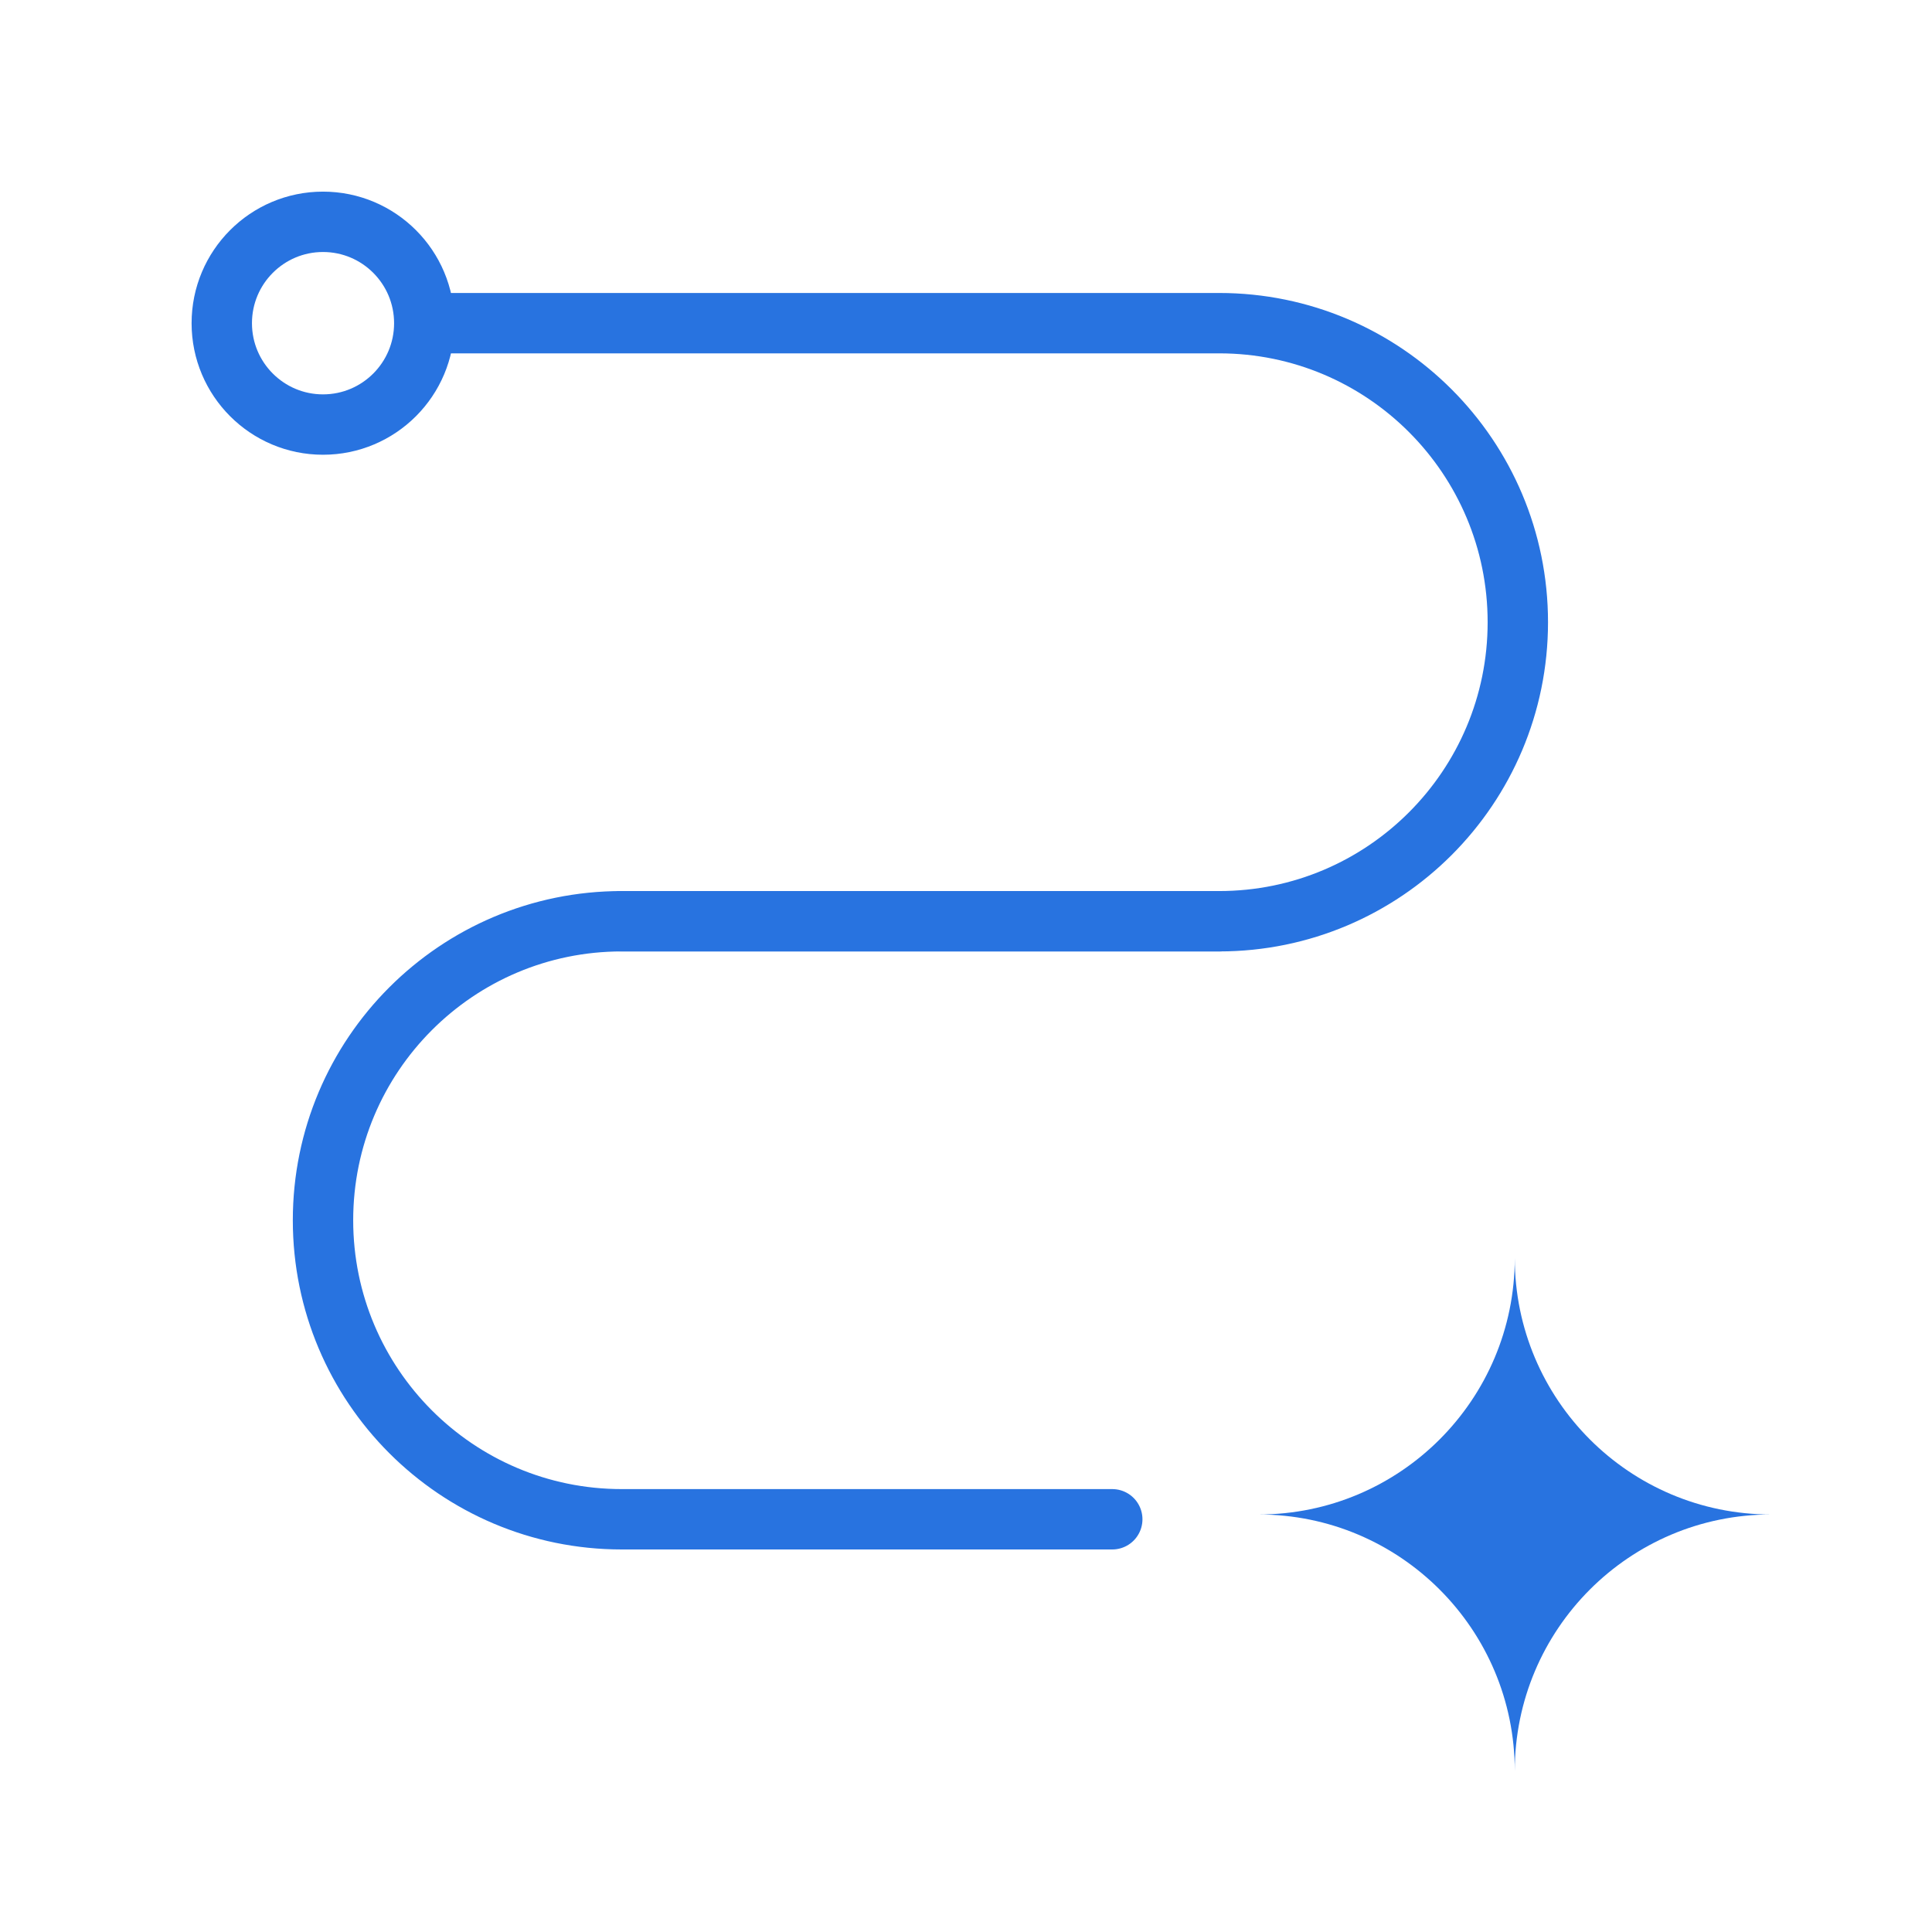 <svg width="48" height="48" viewBox="0 0 48 48" fill="none" xmlns="http://www.w3.org/2000/svg">
<path d="M37.634 44C37.634 40.48 40.484 37.627 44 37.627C40.484 37.627 37.634 34.774 37.634 31.254C37.634 34.774 34.783 37.627 31.268 37.627C34.783 37.627 37.634 40.48 37.634 44Z" fill="#2873E0"/>
<path d="M11 8.029H30.289C34.387 8.029 37.71 11.355 37.71 15.459C37.71 19.561 34.387 22.888 30.289 22.888H15.446" stroke="#2873E0" stroke-width="1.5" stroke-linecap="round" stroke-linejoin="round"/>
<path d="M27.634 37.746H15.447C11.348 37.746 8.025 34.42 8.025 30.317C8.025 26.214 11.348 22.888 15.447 22.888H30.29" stroke="#2873E0" stroke-width="1.5" stroke-linecap="round" stroke-linejoin="round"/>
<path d="M8.025 10.548C9.415 10.548 10.541 9.42 10.541 8.03C10.541 6.639 9.415 5.511 8.025 5.511C6.636 5.511 5.51 6.639 5.51 8.03C5.51 9.42 6.636 10.548 8.025 10.548Z" stroke="#2873E0" stroke-width="1.5" stroke-linecap="round" stroke-linejoin="round"/>
</svg>
